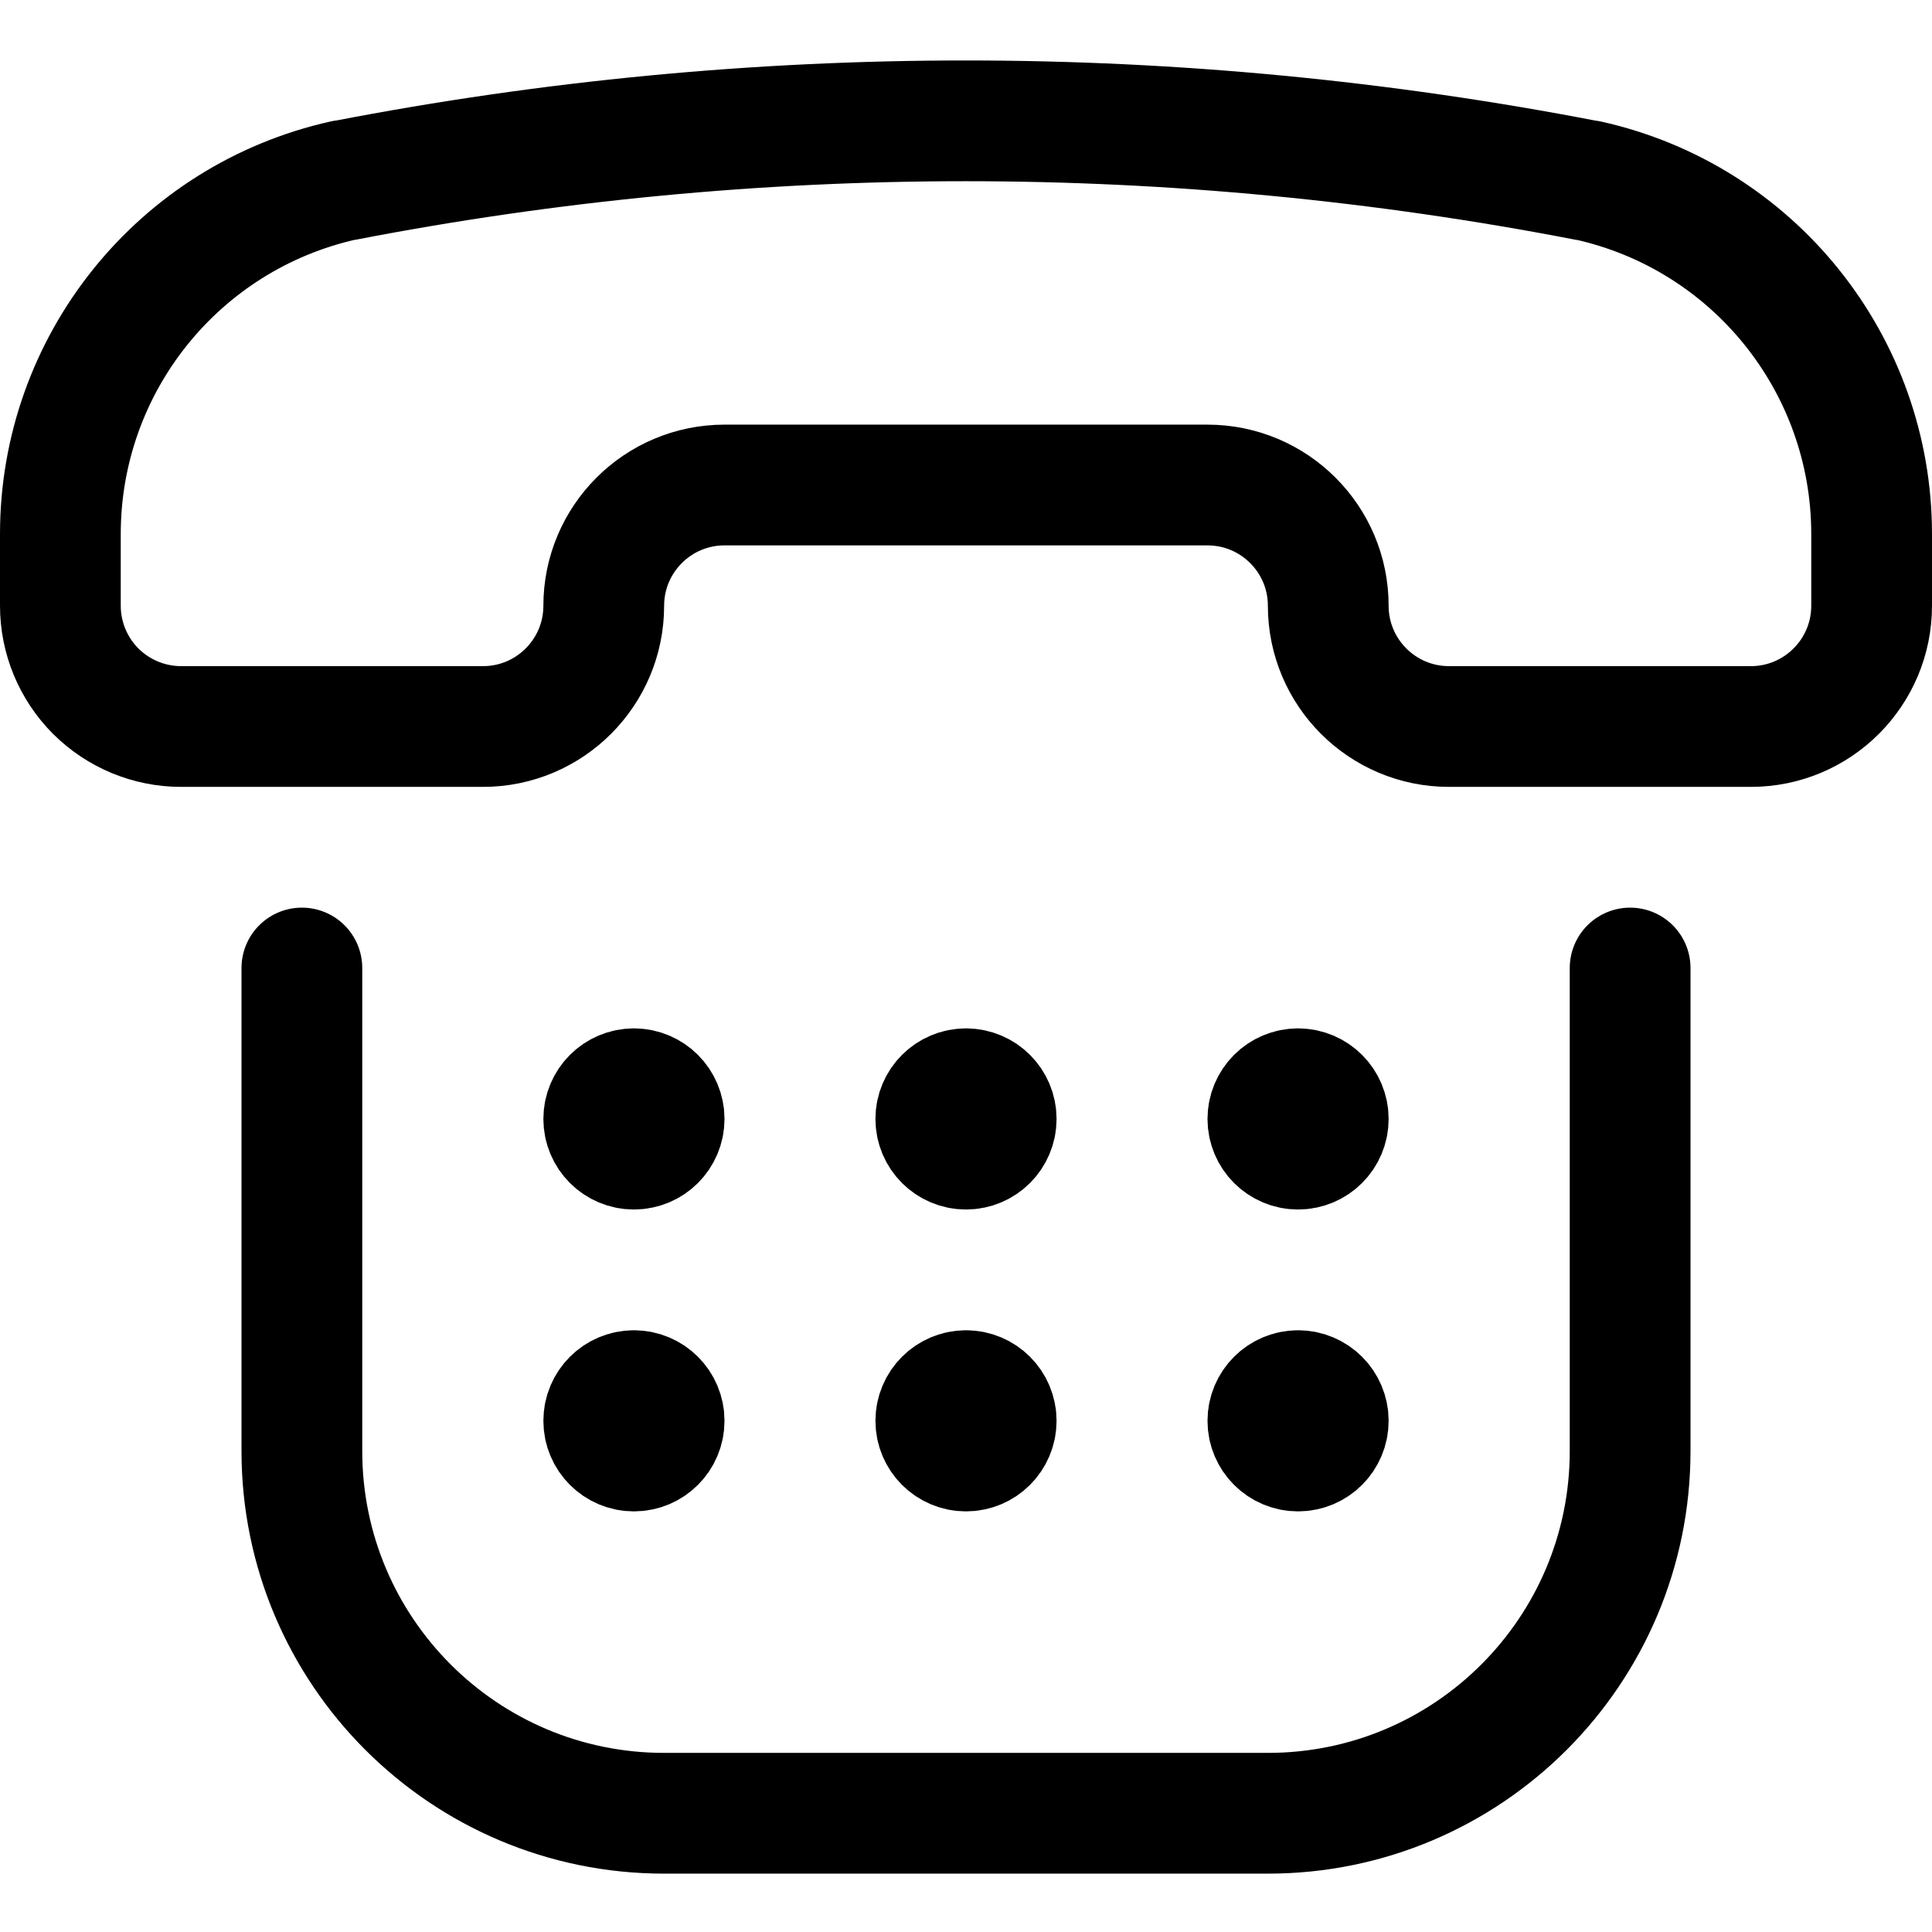 <svg width="24" height="24" viewBox="0 0 24 24" fill="none" xmlns="http://www.w3.org/2000/svg">
<path fill-rule="evenodd" clip-rule="evenodd" d="M4.285 2.24H4.274C2.214 2.698 0.749 4.525 0.75 6.635V7.525C0.75 7.923 0.908 8.304 1.189 8.586C1.471 8.867 1.852 9.025 2.25 9.025H6C6.828 9.025 7.5 8.353 7.5 7.525V7.525C7.5 6.697 8.172 6.025 9 6.025H15C15.828 6.025 16.5 6.697 16.5 7.525V7.525C16.5 8.353 17.172 9.025 18 9.025H21.75C22.578 9.025 23.25 8.353 23.25 7.525V6.635C23.25 4.526 21.785 2.699 19.726 2.242H19.715C14.619 1.255 9.381 1.254 4.285 2.24Z" stroke="black" stroke-width="1.5" stroke-linecap="round" stroke-linejoin="round"/>
<path d="M3.75 12.025V18.025C3.75 20.51 5.765 22.525 8.25 22.525H15.75C18.235 22.525 20.25 20.51 20.25 18.025V12.025" stroke="black" stroke-width="1.5" stroke-linecap="round" stroke-linejoin="round"/>
<path d="M7.875 13.525C7.668 13.525 7.5 13.693 7.5 13.9C7.5 14.107 7.668 14.275 7.875 14.275C8.082 14.275 8.25 14.107 8.25 13.9C8.25 13.693 8.082 13.525 7.875 13.525" stroke="black" stroke-width="1.5" stroke-linecap="round" stroke-linejoin="round"/>
<path d="M12 13.525C11.793 13.525 11.625 13.693 11.625 13.9C11.625 14.107 11.793 14.275 12 14.275C12.207 14.275 12.375 14.107 12.375 13.9C12.375 13.693 12.207 13.525 12 13.525" stroke="black" stroke-width="1.5" stroke-linecap="round" stroke-linejoin="round"/>
<path d="M16.125 13.525C15.918 13.525 15.75 13.693 15.75 13.9C15.75 14.107 15.918 14.275 16.125 14.275C16.332 14.275 16.5 14.107 16.5 13.9C16.5 13.693 16.332 13.525 16.125 13.525" stroke="black" stroke-width="1.5" stroke-linecap="round" stroke-linejoin="round"/>
<path d="M7.875 17.275C7.668 17.275 7.5 17.443 7.5 17.65C7.5 17.857 7.668 18.025 7.875 18.025C8.082 18.025 8.25 17.857 8.25 17.65C8.25 17.443 8.082 17.275 7.875 17.275" stroke="black" stroke-width="1.5" stroke-linecap="round" stroke-linejoin="round"/>
<path d="M12 17.275C11.793 17.275 11.625 17.443 11.625 17.65C11.625 17.857 11.793 18.025 12 18.025C12.207 18.025 12.375 17.857 12.375 17.65C12.375 17.443 12.207 17.275 12 17.275" stroke="black" stroke-width="1.5" stroke-linecap="round" stroke-linejoin="round"/>
<path d="M16.125 17.275C15.918 17.275 15.75 17.443 15.75 17.65C15.75 17.857 15.918 18.025 16.125 18.025C16.332 18.025 16.5 17.857 16.5 17.65C16.5 17.443 16.332 17.275 16.125 17.275" stroke="black" stroke-width="1.5" stroke-linecap="round" stroke-linejoin="round"/>
</svg>
